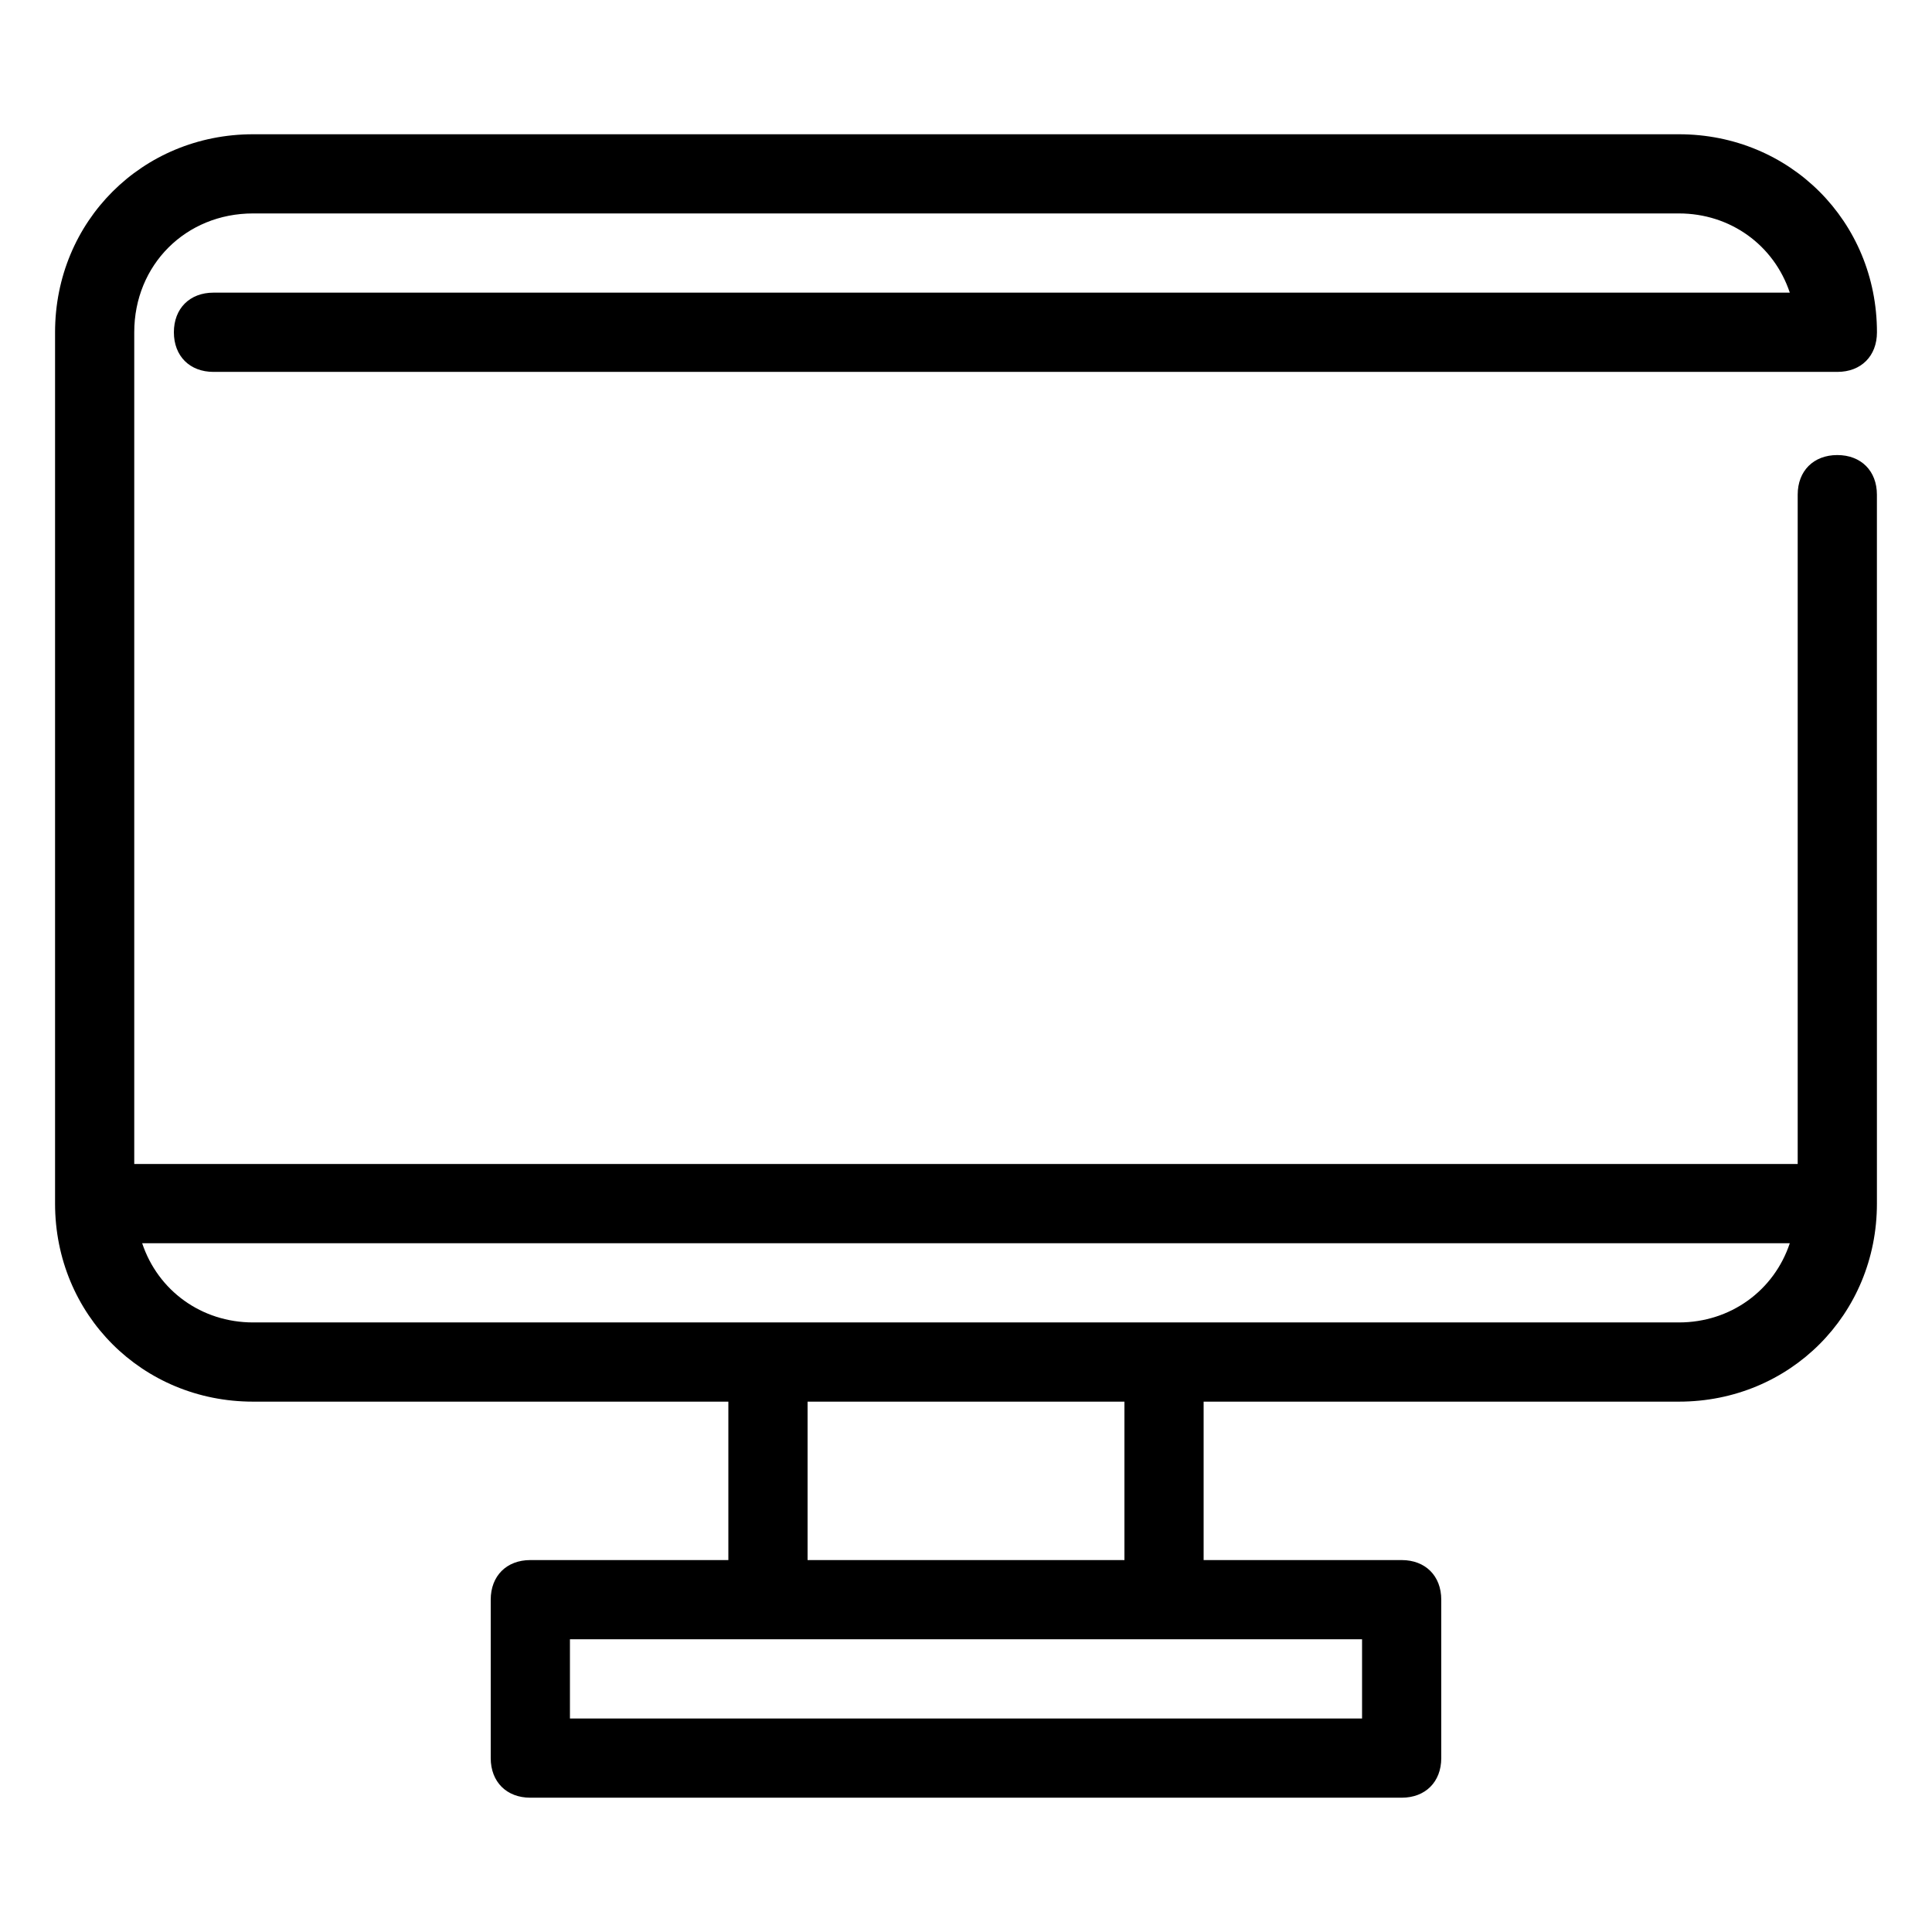 <?xml version="1.0" encoding="UTF-8"?>
<!-- Uploaded to: ICON Repo, www.iconrepo.com, Generator: ICON Repo Mixer Tools -->
<svg fill="#000000" width="800px" height="800px" version="1.1" viewBox="144 144 512 512" xmlns="http://www.w3.org/2000/svg">
 <path d="m190.08 232.06c0 6.297 4.199 10.496 10.496 10.496h430.34c6.297 0 10.496-4.199 10.496-10.496 0-29.391-23.09-52.48-52.48-52.48h-377.86c-29.391 0-52.48 23.09-52.48 52.48v230.91c0 29.391 23.09 52.48 52.48 52.48h125.95v41.984h-52.48c-6.297 0-10.496 4.199-10.496 10.496v41.984c0 6.297 4.199 10.496 10.496 10.496h230.91c6.297 0 10.496-4.199 10.496-10.496v-41.984c0-6.297-4.199-10.496-10.496-10.496h-52.48v-41.984h125.95c29.391 0 52.48-23.09 52.48-52.48l-0.004-187.88c0-6.297-4.199-10.496-10.496-10.496s-10.496 4.199-10.496 10.496v177.38h-440.83v-220.42c0-17.844 13.645-31.488 31.488-31.488h377.86c13.645 0 25.191 8.398 29.391 20.992h-417.74c-6.297 0-10.496 4.199-10.496 10.496zm314.88 367.36h-209.92v-20.992h209.92zm-62.973-41.984h-83.969v-41.984h83.969zm146.94-62.977h-377.86c-13.645 0-25.191-8.398-29.391-20.992h436.64c-4.199 12.598-15.746 20.992-29.391 20.992z"/>
</svg>